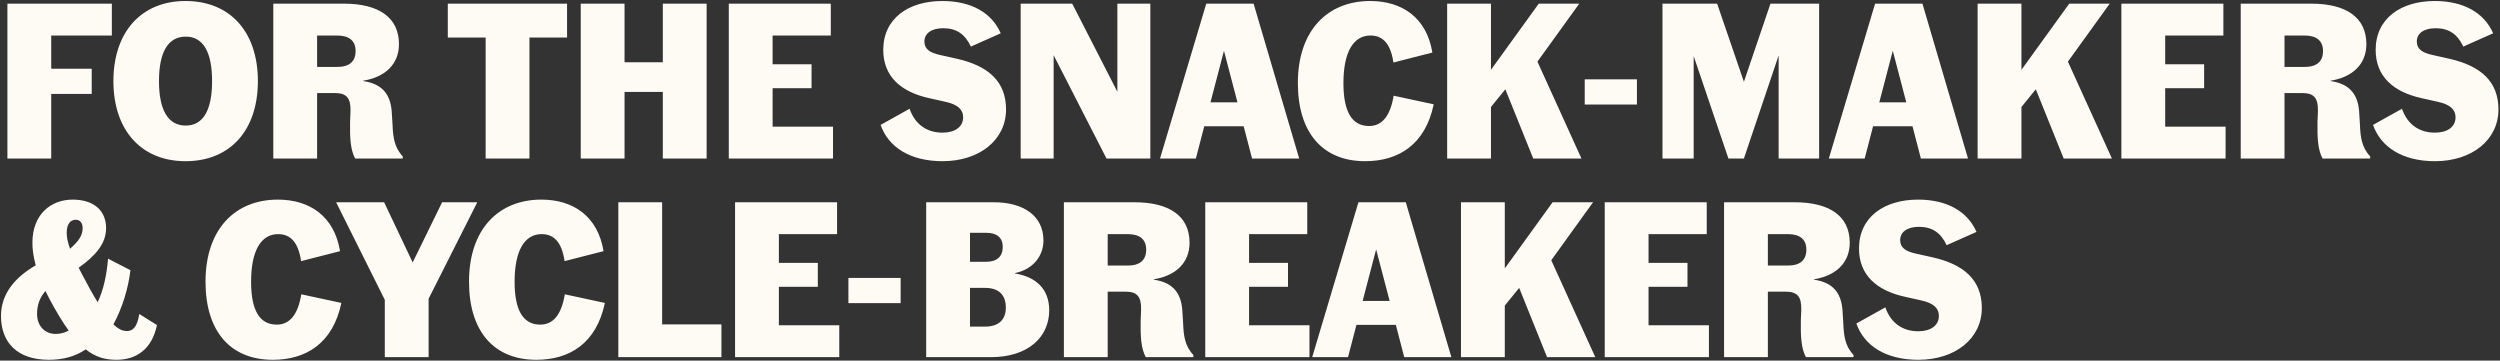 <svg xmlns="http://www.w3.org/2000/svg" fill="none" viewBox="0 0 1435 207" height="207" width="1435">
<rect x="0" y="0" width="1435" height="207" fill="#333333" stroke="none"/>
<path fill="#FEFBF5" d="M64.199 20.388H29.401V39.438H52.642V53.916H29.401V91H4.255V2.1H64.199V20.388ZM106.498 92.524C81.098 92.524 65.096 74.744 65.096 46.55C65.096 18.356 81.098 0.576 106.498 0.576C132.152 0.576 148.027 18.356 148.027 46.55C148.027 74.744 132.152 92.524 106.498 92.524ZM106.625 72.077C116.658 72.077 121.738 63.187 121.738 46.55C121.738 29.913 116.658 21.023 106.625 21.023C96.465 21.023 91.258 29.913 91.258 46.55C91.258 63.187 96.465 72.077 106.625 72.077ZM225.326 71.696C225.58 78.3 226.215 84.523 231.168 89.73V91H203.863C201.069 85.793 200.815 78.935 200.942 70.045L201.196 63.695C201.323 56.329 199.037 53.408 192.179 53.408H182.019V91H156.873V2.1H197.386C217.198 2.1 229.009 9.847 229.009 25.341C229.009 36.771 221.135 44.264 208.562 46.296V46.55C219.992 48.201 224.564 54.805 224.945 65.6L225.326 71.696ZM193.576 38.422C200.434 38.422 204.117 35.374 204.117 29.278C204.117 23.436 200.434 20.388 193.576 20.388H182.019V38.422H193.576ZM325.494 2.1V21.531H303.904V91H278.758V21.531H257.041V2.1H325.494ZM380.456 2.1H405.602V91H380.456V52.773H358.485V91H333.339V2.1H358.485V35.755H380.456V2.1ZM443.476 72.712H478.147V91H418.33V2.1H476.877V20.388H443.476V36.898H465.828V50.614H443.476V72.712ZM541.025 92.524C522.61 92.524 510.037 84.65 505.465 71.696L522.102 62.425C525.277 71.569 532.135 76.141 541.025 76.141C548.137 76.141 552.836 72.839 552.836 67.378C552.836 62.806 549.661 60.012 542.93 58.488L533.278 56.329C517.149 52.773 506.989 43.883 506.989 28.643C506.989 10.482 521.594 0.576 540.898 0.576C557.281 0.576 569.219 7.18 574.426 19.118L557.281 26.738C553.979 19.626 549.026 16.197 541.406 16.197C534.548 16.197 530.611 19.245 530.611 23.817C530.611 28.135 533.659 30.294 539.628 31.564L549.28 33.723C567.187 37.787 577.474 46.677 577.474 62.806C577.474 80.332 562.234 92.524 541.025 92.524ZM641.364 2.1H660.287V91H635.141L604.788 31.691V91H585.865V2.1H615.456L641.364 52.646V2.1ZM718.685 91L713.859 72.458H691.253L686.427 91H665.853L692.396 2.1H719.574L745.736 91H718.685ZM694.809 58.742H710.303L702.556 29.151L694.809 58.742ZM783.576 92.524C759.319 92.524 744.968 76.268 744.968 47.693C744.968 17.34 762.113 0.576 786.497 0.576C804.785 0.576 818.882 10.101 822.184 30.167L799.832 35.882C798.181 24.833 793.609 20.388 786.624 20.388C776.972 20.388 771.13 29.659 771.13 47.693C771.13 64.076 775.956 72.331 785.862 72.331C793.482 72.331 798.054 66.362 799.959 54.932L822.946 59.885C818.12 82.999 802.753 92.524 783.576 92.524ZM880.071 91L864.069 51.249L855.814 61.409V91H830.668V2.1H855.814V40.073L883.246 2.1H906.487L882.484 35.374L907.757 91H880.071ZM909.626 60.012V45.534H939.598V60.012H909.626ZM1016.24 2.1H1044.18V91H1020.94V31.818L1001 91H992.111L972.172 32.199V91H954.265V2.1H985.634L1001 46.931L1016.24 2.1ZM1102.59 91L1097.76 72.458H1075.15L1070.33 91H1049.75L1076.3 2.1H1103.48L1129.64 91H1102.59ZM1078.71 58.742H1094.2L1086.46 29.151L1078.71 58.742ZM1184.56 91L1168.56 51.249L1160.31 61.409V91H1135.16V2.1H1160.31V40.073L1187.74 2.1H1210.98L1186.98 35.374L1212.25 91H1184.56ZM1242.82 72.712H1277.49V91H1217.67V2.1H1276.22V20.388H1242.82V36.898H1265.17V50.614H1242.82V72.712ZM1354.62 71.696C1354.87 78.3 1355.51 84.523 1360.46 89.73V91H1333.16C1330.36 85.793 1330.11 78.935 1330.24 70.045L1330.49 63.695C1330.62 56.329 1328.33 53.408 1321.47 53.408H1311.31V91H1286.17V2.1H1326.68C1346.49 2.1 1358.3 9.847 1358.3 25.341C1358.3 36.771 1350.43 44.264 1337.86 46.296V46.55C1349.29 48.201 1353.86 54.805 1354.24 65.6L1354.62 71.696ZM1322.87 38.422C1329.73 38.422 1333.41 35.374 1333.41 29.278C1333.41 23.436 1329.73 20.388 1322.87 20.388H1311.31V38.422H1322.87ZM1397.67 92.524C1379.25 92.524 1366.68 84.65 1362.11 71.696L1378.74 62.425C1381.92 71.569 1388.78 76.141 1397.67 76.141C1404.78 76.141 1409.48 72.839 1409.48 67.378C1409.48 62.806 1406.3 60.012 1399.57 58.488L1389.92 56.329C1373.79 52.773 1363.63 43.883 1363.63 28.643C1363.63 10.482 1378.23 0.576 1397.54 0.576C1413.92 0.576 1425.86 7.18 1431.07 19.118L1413.92 26.738C1410.62 19.626 1405.67 16.197 1398.05 16.197C1391.19 16.197 1387.25 19.245 1387.25 23.817C1387.25 28.135 1390.3 30.294 1396.27 31.564L1405.92 33.723C1423.83 37.787 1434.11 46.677 1434.11 62.806C1434.11 80.332 1418.87 92.524 1397.67 92.524ZM79.947 180.235L90.107 186.585C87.186 200.555 78.169 206.524 66.866 206.524C60.389 206.524 54.801 205 49.213 200.555C43.371 204.492 36.513 206.524 28.004 206.524C9.97 206.524 0.572 196.618 0.572 181.378C0.572 168.043 9.335 158.772 20.511 152.295C19.114 147.215 18.606 142.897 18.606 139.341C18.606 123.085 29.147 114.576 41.72 114.576C53.912 114.576 60.897 120.926 60.897 130.959C60.897 140.103 54.42 147.088 45.149 153.692L46.927 157.121C50.356 163.725 53.404 169.186 56.071 173.504C59.5 166.011 61.151 158.264 62.04 148.485L74.867 155.089C73.724 165.122 70.295 176.679 65.088 186.204C67.882 188.871 70.295 190.014 72.835 190.014C76.01 190.014 78.677 188.236 79.947 180.235ZM43.498 126.133C40.45 126.133 38.291 128.546 38.291 133.626C38.291 136.039 38.799 138.833 40.196 142.77C44.895 138.706 47.435 135.277 47.435 130.959C47.435 128.292 46.165 126.133 43.498 126.133ZM21.273 180.235C21.273 186.458 25.083 191.665 32.068 191.665C34.608 191.665 37.021 191.03 39.434 189.76C36.005 185.061 32.322 178.965 28.258 171.345C27.496 169.821 26.734 168.424 26.099 167.027C22.797 170.837 21.273 175.028 21.273 180.235ZM156.573 206.524C132.316 206.524 117.965 190.268 117.965 161.693C117.965 131.34 135.11 114.576 159.494 114.576C177.782 114.576 191.879 124.101 195.181 144.167L172.829 149.882C171.178 138.833 166.606 134.388 159.621 134.388C149.969 134.388 144.127 143.659 144.127 161.693C144.127 178.076 148.953 186.331 158.859 186.331C166.479 186.331 171.051 180.362 172.956 168.932L195.943 173.885C191.117 196.999 175.75 206.524 156.573 206.524ZM273.961 116.1L246.021 171.472V205H220.875V172.107L192.935 116.1H220.494L236.877 150.644L253.768 116.1H273.961ZM307.827 206.524C283.57 206.524 269.219 190.268 269.219 161.693C269.219 131.34 286.364 114.576 310.748 114.576C329.036 114.576 343.133 124.101 346.435 144.167L324.083 149.882C322.432 138.833 317.86 134.388 310.875 134.388C301.223 134.388 295.381 143.659 295.381 161.693C295.381 178.076 300.207 186.331 310.113 186.331C317.733 186.331 322.305 180.362 324.21 168.932L347.197 173.885C342.371 196.999 327.004 206.524 307.827 206.524ZM380.065 186.204H414.101V205H354.919V116.1H380.065V186.204ZM447.072 186.712H481.743V205H421.926V116.1H480.473V134.388H447.072V150.898H469.424V164.614H447.072V186.712ZM486.994 174.012V159.534H516.966V174.012H486.994ZM531.632 205V116.1H570.494C587.766 116.1 598.942 124.101 598.942 138.071C598.942 146.453 593.481 154.454 582.686 156.74V156.994C594.497 158.899 602.244 165.757 602.244 178.076C602.244 193.57 590.052 205 568.843 205H531.632ZM556.778 150.263H566.049C572.145 150.263 575.574 147.342 575.574 141.754C575.574 136.293 572.145 133.626 566.049 133.626H556.778V150.263ZM556.778 187.474H565.414C572.907 187.474 577.352 183.791 577.352 176.552C577.352 169.059 573.034 165.249 565.541 165.249H556.778V187.474ZM679.123 185.696C679.377 192.3 680.012 198.523 684.965 203.73V205H657.66C654.866 199.793 654.612 192.935 654.739 184.045L654.993 177.695C655.12 170.329 652.834 167.408 645.976 167.408H635.816V205H610.67V116.1H651.183C670.995 116.1 682.806 123.847 682.806 139.341C682.806 150.771 674.932 158.264 662.359 160.296V160.55C673.789 162.201 678.361 168.805 678.742 179.6L679.123 185.696ZM647.373 152.422C654.231 152.422 657.914 149.374 657.914 143.278C657.914 137.436 654.231 134.388 647.373 134.388H635.816V152.422H647.373ZM716.962 186.712H751.633V205H691.816V116.1H750.363V134.388H716.962V150.898H739.314V164.614H716.962V186.712ZM806.032 205L801.206 186.458H778.6L773.774 205H753.2L779.743 116.1H806.921L833.083 205H806.032ZM782.156 172.742H797.65L789.903 143.151L782.156 172.742ZM888.008 205L872.006 165.249L863.751 175.409V205H838.605V116.1H863.751V154.073L891.183 116.1H914.424L890.421 149.374L915.694 205H888.008ZM946.262 186.712H980.933V205H921.116V116.1H979.663V134.388H946.262V150.898H968.614V164.614H946.262V186.712ZM1058.06 185.696C1058.32 192.3 1058.95 198.523 1063.91 203.73V205H1036.6C1033.81 199.793 1033.55 192.935 1033.68 184.045L1033.93 177.695C1034.06 170.329 1031.78 167.408 1024.92 167.408H1014.76V205H989.611V116.1H1030.12C1049.94 116.1 1061.75 123.847 1061.75 139.341C1061.75 150.771 1053.87 158.264 1041.3 160.296V160.55C1052.73 162.201 1057.3 168.805 1057.68 179.6L1058.06 185.696ZM1026.31 152.422C1033.17 152.422 1036.86 149.374 1036.86 143.278C1036.86 137.436 1033.17 134.388 1026.31 134.388H1014.76V152.422H1026.31ZM1101.11 206.524C1082.7 206.524 1070.12 198.65 1065.55 185.696L1082.19 176.425C1085.36 185.569 1092.22 190.141 1101.11 190.141C1108.22 190.141 1112.92 186.839 1112.92 181.378C1112.92 176.806 1109.75 174.012 1103.02 172.488L1093.36 170.329C1077.23 166.773 1067.07 157.883 1067.07 142.643C1067.07 124.482 1081.68 114.576 1100.98 114.576C1117.37 114.576 1129.3 121.18 1134.51 133.118L1117.37 140.738C1114.06 133.626 1109.11 130.197 1101.49 130.197C1094.63 130.197 1090.7 133.245 1090.7 137.817C1090.7 142.135 1093.74 144.294 1099.71 145.564L1109.37 147.723C1127.27 151.787 1137.56 160.677 1137.56 176.806C1137.56 194.332 1122.32 206.524 1101.11 206.524Z"></path>
</svg>
